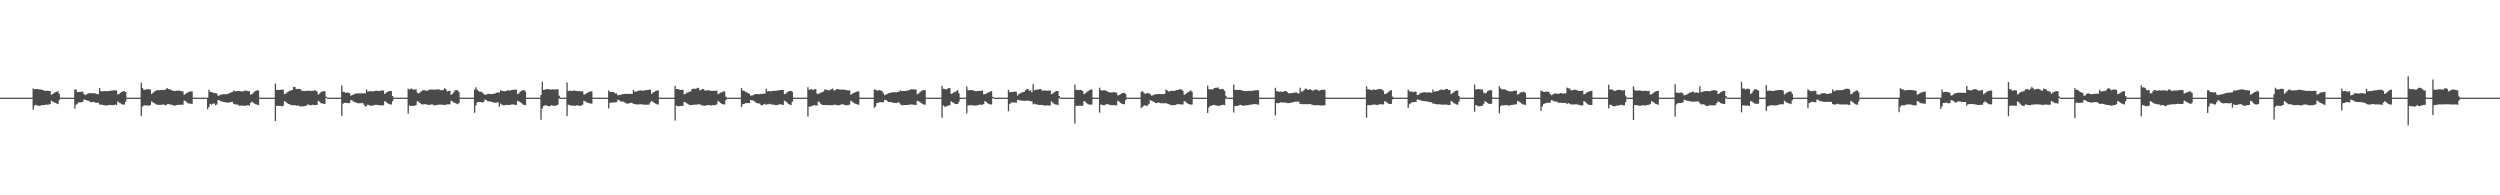 <?xml version="1.0" encoding="UTF-8"?>
<svg xmlns="http://www.w3.org/2000/svg" width="1920" height="150">
  <path d="M0 75.000h1v1.000H0zM1 75.000h1v1.000H1zM2 75.000h1v1.000H2zM3 75.000h1v1.000H3zM4 75.000h1v1.000H4zM5 75.000h1v1.000H5zM6 75.000h1v1.000H6zM7 75.000h1v1.000H7zM8 75.000h1v1.000H8zM9 75.000h1v1.000H9zM10 75.000h1v1.000H10zM11 75.000h1v1.000H11zM12 75.000h1v1.000H12zM13 75.000h1v1.000H13zM14 75.000h1v1.000H14zM15 75.000h1v1.000H15zM16 75.000h1v1.000H16zM17 75.000h1v1.000H17zM18 75.000h1v1.000H18zM19 75.000h1v1.000H19zM20 75.000h1v1.000H20zM21 75.000h1v1.000H21zM22 75.000h1v1.000H22zM23 75.000h1v1.000H23zM24 75.000h1v1.000H24zM25 67.912h1v16.290H25zM26 68.605h1v12.497H26zM27 68.314h1v12.177H27zM28 68.333h1v12.625H28zM29 68.541h1v12.735H29zM30 68.749h1v12.483H30zM31 68.736h1v12.197H31zM32 68.944h1v11.788H32zM33 69.379h1v11.337H33zM34 69.788h1v10.872H34zM35 69.672h1v10.561H35zM36 69.685h1v10.856H36zM37 69.823h1v10.520H37zM38 69.951h1v9.995H38zM39 72.734h1v4.585H39zM40 72.137h1v5.967H40zM41 71.450h1v7.166H41zM42 70.784h1v8.254H42zM43 70.557h1v8.949H43zM44 69.965h1v10.034H44zM45 71.928h1v5.088H45zM46 74.995h1v1.000H46zM47 75.000h1v1.000H47zM48 75.000h1v1.000H48zM49 75.000h1v1.000H49zM50 75.000h1v1.000H50zM51 75.000h1v1.000H51zM52 75.000h1v1.000H52zM53 75.000h1v1.000H53zM54 75.000h1v1.000H54zM55 75.000h1v1.000H55zM56 75.000h1v1.000H56zM57 68.763h1v14.674H57zM58 68.836h1v11.538H58zM59 70.830h1v8.737H59zM60 70.555h1v8.048H60zM61 70.665h1v7.965H61zM62 70.466h1v8.093H62zM63 70.345h1v7.965H63zM64 72.125h1v4.294H64zM65 73.059h1v3.589H65zM66 72.473h1v4.569H66zM67 71.864h1v5.512H67zM68 71.574h1v6.086H68zM69 71.521h1v6.999H69zM70 71.608h1v6.940H70zM71 71.645h1v6.551H71zM72 71.693h1v6.764H72zM73 71.784h1v7.185H73zM74 72.295h1v6.720H74zM75 72.418h1v6.402H75zM76 67.550h1v12.868H76zM77 70.090h1v10.128H77zM78 70.118h1v10.396H78zM79 69.994h1v10.691H79zM80 69.901h1v10.927H80zM81 70.015h1v11.021H81zM82 70.093h1v10.840H82zM83 69.903h1v10.762H83zM84 69.738h1v10.835H84zM85 69.642h1v11.041H85zM86 69.493h1v11.231H86zM87 69.367h1v11.309H87zM88 69.358h1v10.879H88zM89 69.431h1v11.252H89zM90 72.567h1v5.425H90zM91 72.109h1v6.617H91zM92 71.230h1v8.075H92zM93 70.610h1v9.442H93zM94 70.166h1v10.176H94zM95 70.031h1v10.316H95zM96 70.656h1v7.457H96zM97 74.989h1v1.000H97zM98 75.000h1v1.000H98zM99 75.000h1v1.000H99zM100 75.000h1v1.000H100zM101 75.000h1v1.000H101zM102 75.000h1v1.000H102zM103 75.000h1v1.000H103zM104 75.000h1v1.000H104zM105 75.000h1v1.000H105zM106 75.000h1v1.000H106zM107 75.000h1v1.000H107zM108 63.501h1v25.621H108zM109 67.630h1v14.246H109zM110 68.967h1v12.101H110zM111 68.967h1v11.856H111zM112 68.546h1v12.417H112zM113 68.530h1v12.637H113zM114 68.566h1v12.499H114zM115 68.820h1v11.884H115zM116 72.215h1v5.642H116zM117 71.317h1v7.331H117zM118 70.315h1v8.881H118zM119 69.818h1v9.931H119zM120 69.392h1v11.053H120zM121 69.152h1v11.337H121zM122 69.342h1v11.186H122zM123 69.106h1v11.389H123zM124 69.070h1v11.421H124zM125 69.196h1v10.996H125zM126 68.983h1v11.646H126zM127 68.578h1v12.392H127zM128 67.657h1v12.257H128zM129 68.459h1v11.492H129zM130 68.616h1v11.556H130zM131 69.015h1v11.442H131zM132 69.646h1v11.060H132zM133 69.777h1v11.341H133zM134 69.910h1v11.195H134zM135 69.610h1v11.156H135zM136 69.539h1v10.984H136zM137 69.585h1v10.968H137zM138 69.738h1v10.721H138zM139 70.090h1v10.419H139zM140 70.187h1v10.135H140zM141 72.787h1v4.477H141zM142 72.171h1v5.466H142zM143 71.391h1v7.203H143zM144 70.866h1v8.510H144zM145 70.303h1v9.279H145zM146 70.237h1v9.400H146zM147 70.079h1v9.854H147zM148 74.936h1v1.000H148zM149 75.000h1v1.000H149zM150 75.000h1v1.000H150zM151 75.000h1v1.000H151zM152 75.000h1v1.000H152zM153 75.000h1v1.000H153zM154 75.000h1v1.000H154zM155 75.000h1v1.000H155zM156 75.000h1v1.000H156zM157 75.000h1v1.000H157zM158 75.000h1v1.000H158zM159 75.000h1v8.954H159zM160 68.852h1v13.239H160zM161 70.619h1v9.128H161zM162 70.724h1v9.641H162zM163 71.100h1v8.629H163zM164 71.386h1v8.009H164zM165 71.601h1v9.297H165zM166 71.711h1v8.595H166zM167 73.515h1v3.371H167zM168 73.251h1v3.832H168zM169 72.732h1v4.923H169zM170 72.489h1v5.409H170zM171 72.377h1v5.983H171zM172 72.327h1v6.114H172zM173 72.343h1v6.278H173zM174 72.137h1v6.699H174zM175 71.869h1v6.885H175zM176 71.375h1v7.144H176zM177 70.953h1v7.459H177zM178 70.583h1v7.665H178zM179 69.466h1v10.259H179zM180 70.061h1v10.023H180zM181 70.045h1v10.295H181zM182 69.848h1v10.369H182zM183 69.823h1v11.355H183zM184 70.061h1v11.151H184zM185 70.143h1v10.877H185zM186 70.278h1v10.902H186zM187 69.628h1v11.630H187zM188 69.585h1v11.625H188zM189 69.681h1v11.254H189zM190 70.015h1v10.787H190zM191 70.004h1v11.090H191zM192 72.757h1v6.313H192zM193 72.249h1v5.782H193zM194 71.313h1v7.567H194zM195 70.333h1v9.249H195zM196 69.731h1v10.332H196zM197 69.399h1v11.003H197zM198 69.424h1v11.241H198zM199 74.895h1v1.000H199zM200 75.000h1v1.000H200zM201 75.000h1v1.000H201zM202 75.000h1v1.000H202zM203 75.000h1v1.000H203zM204 75.000h1v1.000H204zM205 75.000h1v1.000H205zM206 75.000h1v1.000H206zM207 75.000h1v1.000H207zM208 75.000h1v1.000H208zM209 75.000h1v1.000H209zM210 75.000h1v1.000H210zM211 64.220h1v28.709H211zM212 69.024h1v12.298H212zM213 69.079h1v12.152H213zM214 69.031h1v12.362H214zM215 68.916h1v12.392H215zM216 68.827h1v12.918H216zM217 68.806h1v12.410H217zM218 72.329h1v5.335H218zM219 71.873h1v6.402H219zM220 70.892h1v8.375H220zM221 70.292h1v9.593H221zM222 69.729h1v10.421H222zM223 69.310h1v11.344H223zM224 69.111h1v11.840H224zM225 66.788h1v14.054H225zM226 66.797h1v13.951H226zM227 68.452h1v12.694H227zM228 68.193h1v12.959H228zM229 68.319h1v12.728H229zM230 68.372h1v13.491H230zM231 69.431h1v12.277H231zM232 69.775h1v11.847H232zM233 69.930h1v11.719H233zM234 69.912h1v11.380H234zM235 69.704h1v11.334H235zM236 69.692h1v10.410H236zM237 69.715h1v10.957H237zM238 69.733h1v11.126H238zM239 69.839h1v10.970H239zM240 69.692h1v10.705H240zM241 69.468h1v11.291H241zM242 69.500h1v11.154H242zM243 70.276h1v10.304H243zM244 72.594h1v4.820H244zM245 71.819h1v6.249H245zM246 70.752h1v8.521H246zM247 70.255h1v9.121H247zM248 70.038h1v9.657H248zM249 70.020h1v9.902H249zM250 74.165h1v1.080H250zM251 75.000h1v1.000H251zM252 75.000h1v1.000H252zM253 75.000h1v1.000H253zM254 75.000h1v1.000H254zM255 75.000h1v1.000H255zM256 75.000h1v1.000H256zM257 75.000h1v1.000H257zM258 75.000h1v1.000H258zM259 75.000h1v1.000H259zM260 75.000h1v1.000H260zM261 75.000h1v1.000H261zM262 65.671h1v23.275H262zM263 70.461h1v9.153H263zM264 70.718h1v8.318H264zM265 71.324h1v7.617H265zM266 71.162h1v7.929H266zM267 71.107h1v8.137H267zM268 71.601h1v7.594H268zM269 73.512h1v3.278H269zM270 73.034h1v4.166H270zM271 72.592h1v5.319H271zM272 72.075h1v6.464H272zM273 71.807h1v6.867H273zM274 71.748h1v7.386H274zM275 71.752h1v7.691H275zM276 71.661h1v7.372H276zM277 71.656h1v7.720H277zM278 71.734h1v7.208H278zM279 71.727h1v8.622H279zM280 71.688h1v9.961H280zM281 68.653h1v12.973H281zM282 70.374h1v9.906H282zM283 70.161h1v10.613H283zM284 70.077h1v11.101H284zM285 70.054h1v11.160H285zM286 70.299h1v10.707H286zM287 69.933h1v10.783H287zM288 69.731h1v10.689H288zM289 69.683h1v10.858H289zM290 69.827h1v10.900H290zM291 69.949h1v10.900H291zM292 69.628h1v11.312H292zM293 69.443h1v11.501H293zM294 69.495h1v11.348H294zM295 72.123h1v5.548H295zM296 71.278h1v6.960H296zM297 70.498h1v8.620H297zM298 70.155h1v9.590H298zM299 69.960h1v10.195H299zM300 69.871h1v10.378H300zM301 73.700h1v4.134H301zM302 75.000h1v1.000H302zM303 75.000h1v1.000H303zM304 75.000h1v1.000H304zM305 75.000h1v1.000H305zM306 75.000h1v1.000H306zM307 75.000h1v1.000H307zM308 75.000h1v1.000H308zM309 75.000h1v1.000H309zM310 75.000h1v1.000H310zM311 75.000h1v1.000H311zM312 75.000h1v1.000H312zM313 68.095h1v19.185H313zM314 68.788h1v12.257H314zM315 68.085h1v13.280H315zM316 68.209h1v12.941H316zM317 68.955h1v12.525H317zM318 68.779h1v12.351H318zM319 68.507h1v12.296H319zM320 71.116h1v6.603H320zM321 71.784h1v6.244H321zM322 71.031h1v8.070H322zM323 70.212h1v9.812H323zM324 69.489h1v10.677H324zM325 69.191h1v10.980H325zM326 69.351h1v10.639H326zM327 69.809h1v10.355H327zM328 69.594h1v10.936H328zM329 68.941h1v11.614H329zM330 68.793h1v11.689H330zM331 68.713h1v11.490H331zM332 68.784h1v11.527H332zM333 68.898h1v12.094H333zM334 68.768h1v12.049H334zM335 68.692h1v11.952H335zM336 68.683h1v11.778H336zM337 68.733h1v11.604H337zM338 69.225h1v11.144H338zM339 69.363h1v11.005H339zM340 68.925h1v11.607H340zM341 67.715h1v12.941H341zM342 68.566h1v11.845H342zM343 70.175h1v9.913H343zM344 69.864h1v10.336H344zM345 69.683h1v10.380H345zM346 72.819h1v4.520H346zM347 72.070h1v5.825H347zM348 70.871h1v7.853H348zM349 69.406h1v9.705H349zM350 69.333h1v10.259H350zM351 69.337h1v10.785H351zM352 70.777h1v8.444H352zM353 74.993h1v1.000H353zM354 75.000h1v1.000H354zM355 75.000h1v1.000H355zM356 75.000h1v1.000H356zM357 75.000h1v1.000H357zM358 75.000h1v1.000H358zM359 75.000h1v1.000H359zM360 75.000h1v1.000H360zM361 75.000h1v1.000H361zM362 75.000h1v1.000H362zM363 75.000h1v1.000H363zM364 68.944h1v17.697H364zM365 67.037h1v13.939H365zM366 68.811h1v9.723H366zM367 69.862h1v8.496H367zM368 70.557h1v7.693H368zM369 70.354h1v8.130H369zM370 71.086h1v7.549H370zM371 72.054h1v6.228H371zM372 72.766h1v3.667H372zM373 72.594h1v4.278H373zM374 72.297h1v5.354H374zM375 71.951h1v5.903H375zM376 72.228h1v5.702H376zM377 72.315h1v5.853H377zM378 72.027h1v6.493H378zM379 71.981h1v6.883H379zM380 71.677h1v7.150H380zM381 71.095h1v7.645H381zM382 71.004h1v7.434H382zM383 71.020h1v10.927H383zM384 69.230h1v10.334H384zM385 69.891h1v10.469H385zM386 69.907h1v10.925H386zM387 70.068h1v10.826H387zM388 69.958h1v10.600H388zM389 69.491h1v11.108H389zM390 69.315h1v11.357H390zM391 69.578h1v11.019H391zM392 69.342h1v10.966H392zM393 69.022h1v11.158H393zM394 69.017h1v11.195H394zM395 68.875h1v11.609H395zM396 68.756h1v11.902H396zM397 72.224h1v5.237H397zM398 71.706h1v6.093H398zM399 70.415h1v8.036H399zM400 69.836h1v9.387H400zM401 69.221h1v10.785H401zM402 69.182h1v11.479H402zM403 70.253h1v10.570H403zM404 74.989h1v1.000H404zM405 75.000h1v1.000H405zM406 75.000h1v1.000H406zM407 75.000h1v1.000H407zM408 75.000h1v1.000H408zM409 75.000h1v1.000H409zM410 75.000h1v1.000H410zM411 75.000h1v1.000H411zM412 75.000h1v1.000H412zM413 75.000h1v1.000H413zM414 75.000h1v1.000H414zM415 72.867h1v19.135H415zM416 62.764h1v20.538H416zM417 69.063h1v12.378H417zM418 68.919h1v12.032H418zM419 68.477h1v12.355H419zM420 68.417h1v13.019H420zM421 68.493h1v13.127H421zM422 68.765h1v12.646H422zM423 68.692h1v12.113H423zM424 68.660h1v12.550H424zM425 68.710h1v12.502H425zM426 68.740h1v12.506H426zM427 68.621h1v12.305H427zM428 68.571h1v11.808H428zM429 73.464h1v2.250H429zM430 74.998h1v1.000H430zM431 75.000h1v1.000H431zM432 75.000h1v1.000H432zM433 75.000h1v1.000H433zM434 75.000h1v1.000H434zM435 63.345h1v25.718H435zM436 69.878h1v10.577H436zM437 69.704h1v11.083H437zM438 69.706h1v11.307H438zM439 69.814h1v11.410H439zM440 69.541h1v11.611H440zM441 69.569h1v11.735H441zM442 69.857h1v11.172H442zM443 70.006h1v10.762H443zM444 69.926h1v11.270H444zM445 69.962h1v11.357H445zM446 70.171h1v10.865H446zM447 70.134h1v10.190H447zM448 72.649h1v4.770H448zM449 72.409h1v5.418H449zM450 71.571h1v6.967H450zM451 71.072h1v7.951H451zM452 70.507h1v8.780H452zM453 70.175h1v9.236H453zM454 70.123h1v9.615H454zM455 74.934h1v1.000H455zM456 75.000h1v1.000H456zM457 75.000h1v1.000H457zM458 75.000h1v1.000H458zM459 75.000h1v1.000H459zM460 75.000h1v1.000H460zM461 75.000h1v1.000H461zM462 75.000h1v1.000H462zM463 75.000h1v1.000H463zM464 75.000h1v1.000H464zM465 75.000h1v1.000H465zM466 75.000h1v1.000H466zM467 69.404h1v13.852H467zM468 70.679h1v8.283H468zM469 70.731h1v8.036H469zM470 70.708h1v8.061H470zM471 70.926h1v7.745H471zM472 71.736h1v6.832H472zM473 71.754h1v6.626H473zM474 73.228h1v3.369H474zM475 73.036h1v3.845H475zM476 72.835h1v4.987H476zM477 72.487h1v5.555H477zM478 72.276h1v5.656H478zM479 72.139h1v6.464H479zM480 71.972h1v7.025H480zM481 72.137h1v7.517H481zM482 72.139h1v7.446H482zM483 72.086h1v7.118H483zM484 72.082h1v6.894H484zM485 72.093h1v7.116H485zM486 68.992h1v10.744H486zM487 70.459h1v9.453H487zM488 70.319h1v9.860H488zM489 70.031h1v10.220H489zM490 69.658h1v10.510H490zM491 69.408h1v10.703H491zM492 69.427h1v10.577H492zM493 69.640h1v10.588H493zM494 69.589h1v10.776H494zM495 69.349h1v11.076H495zM496 69.104h1v11.314H496zM497 69.161h1v11.220H497zM498 68.891h1v11.453H498zM499 68.795h1v9.762H499zM500 72.118h1v5.397H500zM501 71.004h1v7.235H501zM502 70.672h1v8.386H502zM503 69.889h1v9.705H503zM504 69.562h1v10.549H504zM505 69.386h1v10.879H505zM506 74.892h1v1.000H506zM507 75.000h1v1.000H507zM508 75.000h1v1.000H508zM509 75.000h1v1.000H509zM510 75.000h1v1.000H510zM511 75.000h1v1.000H511zM512 75.000h1v1.000H512zM513 75.000h1v1.000H513zM514 75.000h1v1.000H514zM515 75.000h1v1.000H515zM516 75.000h1v1.000H516zM517 75.000h1v1.000H517zM518 65.858h1v26.755H518zM519 68.424h1v12.628H519zM520 68.427h1v13.296H520zM521 68.660h1v12.847H521zM522 69.058h1v12.348H522zM523 68.948h1v12.353H523zM524 68.900h1v12.467H524zM525 72.437h1v5.823H525zM526 72.002h1v6.663H526zM527 71.207h1v8.201H527zM528 70.848h1v9.096H528zM529 70.560h1v9.977H529zM530 70.113h1v10.586H530zM531 68.314h1v12.316H531zM532 68.152h1v12.300H532zM533 68.111h1v12.319H533zM534 68.399h1v11.941H534zM535 67.445h1v12.888H535zM536 67.433h1v12.630H536zM537 69.422h1v10.593H537zM538 68.907h1v11.957H538zM539 68.321h1v12.593H539zM540 68.552h1v12.584H540zM541 69.630h1v11.513H541zM542 69.440h1v11.524H542zM543 69.321h1v11.405H543zM544 69.337h1v11.355H544zM545 69.642h1v11.323H545zM546 69.827h1v11.124H546zM547 69.697h1v11.053H547zM548 69.752h1v11.057H548zM549 69.733h1v11.069H549zM550 69.626h1v10.508H550zM551 72.345h1v5.088H551zM552 71.748h1v6.608H552zM553 71.143h1v8.027H553zM554 70.802h1v9.192H554zM555 70.251h1v9.881H555zM556 70.219h1v9.986H556zM557 74.183h1v2.792H557zM558 75.000h1v1.000H558zM559 75.000h1v1.000H559zM560 75.000h1v1.000H560zM561 75.000h1v1.000H561zM562 75.000h1v1.000H562zM563 75.000h1v1.000H563zM564 75.000h1v1.000H564zM565 75.000h1v1.000H565zM566 75.000h1v1.000H566zM567 75.000h1v1.000H567zM568 75.000h1v1.000H568zM569 67.657h1v14.484H569zM570 69.603h1v10.410H570zM571 69.690h1v10.240H571zM572 70.537h1v8.668H572zM573 70.860h1v8.352H573zM574 71.551h1v7.558H574zM575 71.924h1v7.331H575zM576 73.347h1v3.438H576zM577 73.412h1v3.630H577zM578 73.043h1v4.179H578zM579 72.423h1v5.525H579zM580 72.194h1v6.562H580zM581 72.201h1v7.061H581zM582 72.363h1v7.144H582zM583 72.269h1v7.244H583zM584 72.084h1v8.693H584zM585 72.059h1v8.808H585zM586 71.864h1v8.304H586zM587 71.883h1v7.887H587zM588 68.074h1v12.518H588zM589 70.203h1v9.897H589zM590 69.935h1v10.126H590zM591 69.969h1v9.751H591zM592 70.127h1v10.128H592zM593 69.786h1v10.485H593zM594 69.743h1v10.698H594zM595 69.795h1v10.941H595zM596 69.685h1v10.987H596zM597 69.429h1v11.140H597zM598 69.289h1v10.780H598zM599 69.157h1v10.964H599zM600 69.056h1v11.277H600zM601 69.051h1v11.586H601zM602 72.324h1v5.022H602zM603 71.812h1v6.077H603zM604 70.889h1v7.931H604zM605 70.221h1v9.577H605zM606 69.836h1v10.483H606zM607 69.811h1v10.865H607zM608 70.466h1v7.670H608zM609 74.991h1v1.000H609zM610 75.000h1v1.000H610zM611 75.000h1v1.000H611zM612 75.000h1v1.000H612zM613 75.000h1v1.000H613zM614 75.000h1v1.000H614zM615 75.000h1v1.000H615zM616 75.000h1v1.000H616zM617 75.000h1v1.000H617zM618 75.000h1v1.000H618zM619 75.000h1v1.000H619zM620 66.911h1v22.575H620zM621 69.088h1v12.836H621zM622 68.603h1v13.285H622zM623 68.571h1v12.763H623zM624 69.198h1v11.744H624zM625 68.543h1v12.172H625zM626 68.436h1v12.625H626zM627 71.819h1v9.247H627zM628 72.212h1v5.740H628zM629 71.558h1v7.057H629zM630 71.132h1v8.759H630zM631 70.800h1v9.741H631zM632 70.269h1v10.417H632zM633 68.731h1v11.893H633zM634 68.871h1v11.847H634zM635 69.150h1v11.501H635zM636 69.470h1v11.337H636zM637 69.010h1v11.849H637zM638 68.475h1v12.264H638zM639 67.996h1v12.911H639zM640 69.619h1v10.767H640zM641 69.193h1v11.344H641zM642 68.456h1v12.186H642zM643 68.378h1v12.589H643zM644 68.683h1v12.211H644zM645 68.809h1v11.687H645zM646 68.772h1v11.257H646zM647 68.777h1v11.291H647zM648 68.939h1v11.680H648zM649 69.054h1v11.794H649zM650 69.253h1v11.602H650zM651 69.482h1v11.225H651zM652 69.397h1v10.920H652zM653 72.702h1v4.651H653zM654 72.086h1v5.995H654zM655 71.420h1v7.537H655zM656 70.944h1v8.540H656zM657 70.603h1v9.293H657zM658 70.214h1v10.025H658zM659 70.212h1v10.263H659zM660 74.977h1v1.000H660zM661 75.000h1v1.000H661zM662 75.000h1v1.000H662zM663 75.000h1v1.000H663zM664 75.000h1v1.000H664zM665 75.000h1v1.000H665zM666 75.000h1v1.000H666zM667 75.000h1v1.000H667zM668 75.000h1v1.000H668zM669 75.000h1v1.000H669zM670 75.000h1v1.000H670zM671 68.816h1v13.939H671zM672 68.710h1v13.056H672zM673 69.695h1v9.322H673zM674 69.392h1v9.636H674zM675 69.241h1v9.215H675zM676 69.486h1v9.020H676zM677 70.024h1v8.551H677zM678 71.626h1v6.867H678zM679 73.178h1v3.490H679zM680 72.485h1v4.333H680zM681 72.121h1v5.539H681zM682 71.615h1v6.800H682zM683 71.301h1v7.086H683zM684 70.995h1v7.345H684zM685 70.919h1v7.967H685zM686 70.807h1v8.180H686zM687 70.844h1v8.228H687zM688 70.919h1v8.265H688zM689 70.557h1v8.132H689zM690 70.326h1v8.251H690zM691 69.296h1v10.845H691zM692 69.994h1v10.783H692zM693 69.880h1v10.927H693zM694 69.859h1v10.815H694zM695 69.955h1v10.771H695zM696 69.582h1v11.048H696zM697 69.491h1v11.067H697zM698 69.216h1v11.119H698zM699 68.562h1v11.648H699zM700 68.447h1v11.826H700zM701 68.687h1v11.701H701zM702 68.662h1v11.893H702zM703 68.742h1v11.918H703zM704 72.368h1v5.088H704zM705 71.871h1v5.896H705zM706 70.779h1v7.505H706zM707 69.997h1v9.236H707zM708 69.255h1v10.439H708zM709 69.207h1v11.103H709zM710 69.342h1v11.099H710zM711 74.890h1v1.000H711zM712 75.000h1v1.000H712zM713 75.000h1v1.000H713zM714 75.000h1v1.000H714zM715 75.000h1v1.000H715zM716 75.000h1v1.000H716zM717 75.000h1v1.000H717zM718 75.000h1v1.000H718zM719 75.000h1v1.000H719zM720 75.000h1v1.000H720zM721 75.000h1v1.000H721zM722 75.000h1v1.000H722zM723 65.909h1v24.532H723zM724 68.170h1v12.861H724zM725 68.225h1v13.685H725zM726 68.790h1v13.021H726zM727 68.204h1v13.195H727zM728 67.696h1v13.216H728zM729 67.662h1v13.278H729zM730 72.139h1v5.747H730zM731 71.720h1v6.773H731zM732 70.999h1v8.041H732zM733 70.621h1v9.206H733zM734 70.058h1v9.906H734zM735 69.147h1v10.748H735zM736 71.610h1v6.633H736zM737 75.000h1v1.000H737zM738 75.000h1v1.000H738zM739 75.000h1v1.000H739zM740 75.000h1v1.000H740zM741 75.000h1v1.000H741zM742 66.438h1v20.634H742zM743 69.326h1v11.648H743zM744 69.257h1v11.641H744zM745 69.198h1v11.485H745zM746 69.180h1v11.669H746zM747 69.411h1v11.534H747zM748 69.875h1v11.154H748zM749 70.093h1v10.964H749zM750 69.951h1v10.975H750zM751 69.882h1v10.703H751zM752 69.777h1v10.558H752zM753 69.720h1v10.726H753zM754 69.516h1v10.925H754zM755 72.416h1v7.482H755zM756 72.318h1v5.237H756zM757 71.830h1v6.503H757zM758 71.230h1v7.908H758zM759 70.921h1v8.954H759zM760 70.322h1v9.842H760zM761 69.949h1v10.343H761zM762 74.359h1v1.000H762zM763 75.000h1v1.000H763zM764 75.000h1v1.000H764zM765 75.000h1v1.000H765zM766 75.000h1v1.000H766zM767 75.000h1v1.000H767zM768 75.000h1v1.000H768zM769 75.000h1v1.000H769zM770 75.000h1v1.000H770zM771 75.000h1v1.000H771zM772 75.000h1v1.000H772zM773 75.000h1v1.000H773zM774 69.056h1v16.365H774zM775 70.807h1v9.103H775zM776 70.686h1v8.203H776zM777 70.672h1v7.954H777zM778 70.518h1v8.144H778zM779 70.308h1v8.515H779zM780 70.429h1v8.503H780zM781 73.402h1v3.287H781zM782 72.203h1v4.676H782zM783 71.667h1v5.399H783zM784 71.102h1v6.150H784zM785 70.811h1v6.542H785zM786 70.654h1v6.786H786zM787 69.260h1v8.215H787zM788 68.616h1v8.702H788zM789 68.305h1v8.888H789zM790 69.681h1v7.821H790zM791 69.317h1v8.437H791zM792 70.871h1v6.965H792zM793 64.673h1v15.468H793zM794 69.386h1v10.229H794zM795 68.866h1v11.234H795zM796 68.827h1v11.508H796zM797 68.843h1v11.579H797zM798 68.358h1v12.303H798zM799 68.461h1v12.108H799zM800 69.667h1v10.950H800zM801 69.486h1v11.435H801zM802 69.475h1v11.641H802zM803 69.708h1v11.334H803zM804 69.658h1v11.259H804zM805 69.505h1v11.550H805zM806 69.447h1v11.680H806zM807 72.318h1v5.564H807zM808 71.922h1v6.851H808zM809 70.921h1v8.753H809zM810 70.345h1v9.886H810zM811 69.944h1v10.362H811zM812 69.873h1v10.808H812zM813 73.734h1v1.728H813zM814 75.000h1v1.000H814zM815 75.000h1v1.000H815zM816 75.000h1v1.000H816zM817 75.000h1v1.000H817zM818 75.000h1v1.000H818zM819 75.000h1v1.000H819zM820 75.000h1v1.000H820zM821 75.000h1v1.000H821zM822 75.000h1v1.000H822zM823 75.000h1v1.000H823zM824 75.000h1v1.000H824zM825 65.028h1v29.915H825zM826 68.960h1v12.298H826zM827 68.996h1v12.298H827zM828 69.264h1v11.939H828zM829 68.969h1v12.181H829zM830 69.200h1v12.067H830zM831 69.914h1v11.344H831zM832 72.404h1v5.312H832zM833 71.642h1v6.342H833zM834 70.960h1v8.208H834zM835 70.049h1v9.927H835zM836 69.351h1v10.982H836zM837 68.859h1v11.520H837zM838 68.687h1v11.634H838zM839 74.959h1v1.000H839zM840 75.000h1v1.000H840zM841 75.000h1v1.000H841zM842 75.000h1v1.000H842zM843 75.000h1v1.000H843zM844 67.289h1v19.258H844zM845 69.294h1v11.021H845zM846 69.630h1v10.872H846zM847 69.228h1v11.604H847zM848 69.283h1v11.492H848zM849 69.720h1v10.334H849zM850 70.294h1v9.620H850zM851 70.708h1v9.501H851zM852 71.054h1v9.581H852zM853 71.006h1v9.746H853zM854 70.919h1v9.842H854zM855 70.761h1v9.957H855zM856 71.017h1v9.854H856zM857 71.189h1v9.732H857zM858 73.329h1v4.044H858zM859 72.926h1v5.143H859zM860 72.352h1v6.578H860zM861 71.688h1v7.908H861zM862 71.349h1v8.560H862zM863 71.331h1v8.801H863zM864 72.164h1v4.820H864zM865 74.995h1v1.000H865zM866 75.000h1v1.000H866zM867 75.000h1v1.000H867zM868 75.000h1v1.000H868zM869 75.000h1v1.000H869zM870 75.000h1v1.000H870zM871 75.000h1v1.000H871zM872 75.000h1v1.000H872zM873 75.000h1v1.000H873zM874 75.000h1v1.000H874zM875 75.000h1v1.000H875zM876 70.498h1v12.570H876zM877 70.031h1v11.943H877zM878 71.239h1v9.947H878zM879 72.180h1v8.553H879zM880 71.576h1v9.927H880zM881 71.514h1v9.396H881zM882 71.608h1v8.036H882zM883 72.391h1v4.543H883zM884 73.469h1v3.973H884zM885 73.103h1v4.729H885zM886 72.631h1v5.773H886zM887 72.402h1v6.732H887zM888 72.297h1v6.915H888zM889 72.210h1v6.374H889zM890 72.237h1v6.773H890zM891 72.313h1v6.990H891zM892 72.359h1v6.965H892zM893 72.247h1v7.086H893zM894 72.123h1v7.210H894zM895 68.644h1v10.558H895zM896 69.511h1v10.156H896zM897 70.292h1v9.648H897zM898 70.095h1v10.332H898zM899 69.765h1v10.920H899zM900 69.649h1v11.147H900zM901 69.880h1v10.918H901zM902 69.637h1v11.023H902zM903 69.191h1v11.080H903zM904 69.102h1v10.817H904zM905 68.717h1v11.293H905zM906 68.486h1v11.632H906zM907 68.742h1v11.522H907zM908 69.665h1v10.597H908zM909 72.791h1v4.756H909zM910 72.253h1v5.761H910zM911 71.532h1v7.519H911zM912 70.635h1v9.149H912zM913 70.180h1v9.957H913zM914 69.397h1v10.918H914zM915 70.386h1v9.918H915zM916 74.989h1v1.000H916zM917 75.000h1v1.000H917zM918 75.000h1v1.000H918zM919 75.000h1v1.000H919zM920 75.000h1v1.000H920zM921 75.000h1v1.000H921zM922 75.000h1v1.000H922zM923 75.000h1v1.000H923zM924 75.000h1v1.000H924zM925 75.000h1v1.000H925zM926 75.000h1v1.000H926zM927 65.753h1v20.966H927zM928 68.532h1v14.092H928zM929 68.573h1v12.756H929zM930 68.575h1v12.664H930zM931 68.715h1v11.978H931zM932 67.616h1v12.932H932zM933 67.406h1v13.445H933zM934 67.383h1v13.715H934zM935 67.140h1v14.182H935zM936 68.365h1v12.941H936zM937 68.614h1v12.266H937zM938 68.200h1v12.438H938zM939 68.562h1v11.916H939zM940 69.669h1v11.119H940zM941 73.567h1v2.108H941zM942 74.998h1v1.000H942zM943 75.000h1v1.000H943zM944 75.000h1v1.000H944zM945 75.000h1v1.000H945zM946 75.000h1v1.000H946zM947 64.993h1v21.426H947zM948 69.008h1v12.323H948zM949 68.967h1v12.401H949zM950 69.065h1v12.314H950zM951 69.010h1v11.879H951zM952 69.019h1v11.499H952zM953 69.241h1v11.421H953zM954 69.798h1v11.449H954zM955 69.848h1v11.309H955zM956 69.969h1v10.867H956zM957 69.983h1v10.943H957zM958 69.786h1v11.016H958zM959 69.763h1v10.712H959zM960 69.717h1v10.730H960zM961 69.809h1v10.476H961zM962 69.564h1v10.433H962zM963 69.443h1v10.474H963zM964 69.299h1v10.758H964zM965 69.292h1v10.833H965zM966 69.353h1v11.158H966zM967 74.934h1v1.000H967zM968 75.000h1v1.000H968zM969 75.000h1v1.000H969zM970 75.000h1v1.000H970zM971 75.000h1v1.000H971zM972 75.000h1v1.000H972zM973 75.000h1v1.000H973zM974 75.000h1v1.000H974zM975 75.000h1v1.000H975zM976 75.000h1v1.000H976zM977 75.000h1v1.000H977zM978 75.000h1v1.000H978zM979 67.433h1v21.241H979zM980 70.054h1v9.121H980zM981 70.139h1v9.110H981zM982 70.514h1v8.471H982zM983 70.393h1v8.260H983zM984 70.381h1v8.302H984zM985 70.535h1v8.201H985zM986 69.912h1v8.897H986zM987 69.946h1v8.915H987zM988 70.532h1v8.602H988zM989 71.516h1v7.665H989zM990 71.841h1v7.249H990zM991 71.402h1v7.432H991zM992 71.484h1v7.160H992zM993 71.324h1v7.098H993zM994 71.006h1v7.079H994zM995 70.956h1v7.178H995zM996 71.489h1v6.521H996zM997 71.928h1v6.203H997zM998 67.314h1v12.602H998zM999 70.210h1v9.629H999zM1000 70.244h1v9.767H1000zM1001 69.216h1v10.847H1001zM1002 68.024h1v11.920H1002zM1003 68.246h1v11.833H1003zM1004 69.074h1v10.991H1004zM1005 68.694h1v11.147H1005zM1006 68.644h1v11.398H1006zM1007 69.223h1v11.089H1007zM1008 69.729h1v10.943H1008zM1009 68.987h1v11.909H1009zM1010 68.706h1v12.156H1010zM1011 68.925h1v11.833H1011zM1012 69.486h1v11.373H1012zM1013 69.756h1v11.151H1013zM1014 69.136h1v11.865H1014zM1015 68.896h1v12.106H1015zM1016 68.937h1v11.920H1016zM1017 69.042h1v11.833H1017zM1018 74.886h1v1.000H1018zM1019 75.000h1v1.000H1019zM1020 75.000h1v1.000H1020zM1021 75.000h1v1.000H1021zM1022 75.000h1v1.000H1022zM1023 75.000h1v1.000H1023zM1024 75.000h1v1.000H1024zM1025 75.000h1v1.000H1025zM1026 75.000h1v1.000H1026zM1027 75.000h1v1.000H1027zM1028 75.000h1v1.000H1028zM1029 75.000h1v1.000H1029zM1030 75.000h1v1.000H1030zM1031 75.000h1v1.000H1031zM1032 75.000h1v1.000H1032zM1033 75.000h1v1.000H1033zM1034 75.000h1v1.000H1034zM1035 75.000h1v1.000H1035zM1036 75.000h1v1.000H1036zM1037 75.000h1v1.000H1037zM1038 75.000h1v1.000H1038zM1039 75.000h1v1.000H1039zM1040 75.000h1v1.000H1040zM1041 75.000h1v1.000H1041zM1042 75.000h1v1.000H1042zM1043 75.000h1v1.000H1043zM1044 75.000h1v1.000H1044zM1045 75.000h1v1.000H1045zM1046 75.000h1v1.000H1046zM1047 75.000h1v1.000H1047zM1048 75.000h1v1.000H1048zM1049 66.319h1v24.067H1049zM1050 68.610h1v12.149H1050zM1051 68.539h1v12.316H1051zM1052 68.958h1v11.845H1052zM1053 69.241h1v11.357H1053zM1054 68.825h1v11.536H1054zM1055 68.779h1v11.515H1055zM1056 69.129h1v11.289H1056zM1057 68.873h1v11.705H1057zM1058 68.443h1v12.083H1058zM1059 68.324h1v11.751H1059zM1060 68.406h1v11.653H1060zM1061 68.859h1v11.339H1061zM1062 69.667h1v10.542H1062zM1063 72.212h1v5.379H1063zM1064 72.009h1v6.217H1064zM1065 71.253h1v7.773H1065zM1066 70.383h1v9.345H1066zM1067 69.674h1v10.151H1067zM1068 69.237h1v10.620H1068zM1069 74.190h1v2.181H1069zM1070 75.000h1v1.000H1070zM1071 75.000h1v1.000H1071zM1072 75.000h1v1.000H1072zM1073 75.000h1v1.000H1073zM1074 75.000h1v1.000H1074zM1075 75.000h1v1.000H1075zM1076 75.000h1v1.000H1076zM1077 75.000h1v1.000H1077zM1078 75.000h1v1.000H1078zM1079 75.000h1v1.000H1079zM1080 75.000h1v1.000H1080zM1081 68.871h1v14.051H1081zM1082 70.136h1v9.943H1082zM1083 70.475h1v8.851H1083zM1084 70.306h1v8.206H1084zM1085 70.798h1v7.681H1085zM1086 70.299h1v8.034H1086zM1087 70.381h1v7.851H1087zM1088 72.938h1v3.442H1088zM1089 72.732h1v3.845H1089zM1090 71.695h1v5.161H1090zM1091 71.308h1v5.962H1091zM1092 71.084h1v6.368H1092zM1093 70.903h1v6.780H1093zM1094 70.736h1v7.045H1094zM1095 71.109h1v6.736H1095zM1096 70.896h1v7.127H1096zM1097 70.889h1v7.359H1097zM1098 70.960h1v7.597H1098zM1099 71.329h1v7.313H1099zM1100 68.742h1v10.881H1100zM1101 70.438h1v9.107H1101zM1102 70.200h1v9.737H1102zM1103 69.994h1v10.121H1103zM1104 69.882h1v10.252H1104zM1105 69.214h1v10.877H1105zM1106 68.834h1v11.460H1106zM1107 68.939h1v11.451H1107zM1108 68.951h1v11.456H1108zM1109 68.974h1v11.373H1109zM1110 68.282h1v12.046H1110zM1111 68.351h1v12.103H1111zM1112 69.191h1v11.497H1112zM1113 69.040h1v11.607H1113zM1114 72.359h1v5.125H1114zM1115 71.537h1v6.537H1115zM1116 70.848h1v8.409H1116zM1117 69.951h1v9.682H1117zM1118 69.514h1v10.636H1118zM1119 69.527h1v10.975H1119zM1120 73.743h1v4.392H1120zM1121 75.000h1v1.000H1121zM1122 75.000h1v1.000H1122zM1123 75.000h1v1.000H1123zM1124 75.000h1v1.000H1124zM1125 75.000h1v1.000H1125zM1126 75.000h1v1.000H1126zM1127 75.000h1v1.000H1127zM1128 75.000h1v1.000H1128zM1129 75.000h1v1.000H1129zM1130 75.000h1v1.000H1130zM1131 75.000h1v1.000H1131zM1132 64.998h1v20.790H1132zM1133 68.825h1v11.808H1133zM1134 68.449h1v12.703H1134zM1135 68.319h1v13.275H1135zM1136 68.607h1v13.008H1136zM1137 68.747h1v12.717H1137zM1138 68.630h1v12.504H1138zM1139 71.043h1v8.702H1139zM1140 71.855h1v5.793H1140zM1141 71.175h1v7.111H1141zM1142 70.042h1v9.048H1142zM1143 69.440h1v10.334H1143zM1144 69.200h1v10.597H1144zM1145 69.248h1v10.364H1145zM1146 74.824h1v1.000H1146zM1147 75.000h1v1.000H1147zM1148 75.000h1v1.000H1148zM1149 75.000h1v1.000H1149zM1150 75.000h1v1.000H1150zM1151 66.170h1v20.765H1151zM1152 67.841h1v13.783H1152zM1153 68.644h1v12.186H1153zM1154 68.584h1v12.358H1154zM1155 68.555h1v12.360H1155zM1156 69.019h1v11.637H1156zM1157 69.566h1v11.234H1157zM1158 69.949h1v11.209H1158zM1159 70.187h1v10.824H1159zM1160 70.139h1v10.501H1160zM1161 70.125h1v10.417H1161zM1162 69.772h1v10.618H1162zM1163 69.511h1v10.696H1163zM1164 69.511h1v10.611H1164zM1165 72.645h1v4.884H1165zM1166 72.137h1v5.811H1166zM1167 71.061h1v7.507H1167zM1168 70.876h1v8.656H1168zM1169 70.775h1v9.332H1169zM1170 70.509h1v9.746H1170zM1171 71.290h1v9.423H1171zM1172 74.995h1v1.000H1172zM1173 75.000h1v1.000H1173zM1174 75.000h1v1.000H1174zM1175 75.000h1v1.000H1175zM1176 75.000h1v1.000H1176zM1177 75.000h1v1.000H1177zM1178 75.000h1v1.000H1178zM1179 75.000h1v1.000H1179zM1180 75.000h1v1.000H1180zM1181 75.000h1v1.000H1181zM1182 75.000h1v1.000H1182zM1183 69.553h1v15.624H1183zM1184 70.070h1v11.630H1184zM1185 70.649h1v9.192H1185zM1186 70.589h1v8.949H1186zM1187 70.274h1v8.780H1187zM1188 70.361h1v8.526H1188zM1189 70.514h1v8.439H1189zM1190 72.160h1v6.766H1190zM1191 73.119h1v3.726H1191zM1192 72.599h1v4.596H1192zM1193 71.970h1v5.841H1193zM1194 71.663h1v6.317H1194zM1195 71.988h1v5.999H1195zM1196 71.901h1v6.841H1196zM1197 71.988h1v6.889H1197zM1198 71.496h1v7.340H1198zM1199 71.404h1v7.588H1199zM1200 72.171h1v6.917H1200zM1201 71.658h1v7.395H1201zM1202 71.752h1v7.171H1202zM1203 67.216h1v12.740H1203zM1204 67.822h1v11.394H1204zM1205 67.946h1v11.710H1205zM1206 69.370h1v10.888H1206zM1207 69.262h1v10.973H1207zM1208 69.127h1v11.101H1208zM1209 68.809h1v11.394H1209zM1210 68.953h1v11.163H1210zM1211 69.486h1v10.732H1211zM1212 69.784h1v10.753H1212zM1213 69.949h1v10.893H1213zM1214 69.811h1v11.147H1214zM1215 69.587h1v11.380H1215zM1216 72.519h1v5.029H1216zM1217 72.036h1v6.239H1217zM1218 71.136h1v8.171H1218zM1219 70.727h1v9.407H1219zM1220 70.345h1v10.211H1220zM1221 69.894h1v10.895H1221zM1222 69.743h1v10.840H1222zM1223 74.943h1v1.000H1223zM1224 75.000h1v1.000H1224zM1225 75.000h1v1.000H1225zM1226 75.000h1v1.000H1226zM1227 75.000h1v1.000H1227zM1228 75.000h1v1.000H1228zM1229 75.000h1v1.000H1229zM1230 75.000h1v1.000H1230zM1231 75.000h1v1.000H1231zM1232 75.000h1v1.000H1232zM1233 75.000h1v1.000H1233zM1234 75.000h1v1.000H1234zM1235 64.982h1v18.226H1235zM1236 68.765h1v11.746H1236zM1237 68.674h1v11.822H1237zM1238 68.857h1v12.575H1238zM1239 69.717h1v11.916H1239zM1240 69.720h1v11.829H1240zM1241 69.395h1v11.778H1241zM1242 69.040h1v12.005H1242zM1243 68.987h1v11.962H1243zM1244 69.102h1v11.465H1244zM1245 69.351h1v11.149H1245zM1246 69.635h1v11.309H1246zM1247 69.143h1v11.737H1247zM1248 73.496h1v5.042H1248zM1249 74.998h1v1.000H1249zM1250 75.000h1v1.000H1250zM1251 75.000h1v1.000H1251zM1252 75.000h1v1.000H1252zM1253 75.000h1v1.000H1253zM1254 66.355h1v25.800H1254zM1255 69.017h1v11.698H1255zM1256 69.772h1v10.991H1256zM1257 69.484h1v11.369H1257zM1258 69.406h1v11.822H1258zM1259 69.440h1v11.742H1259zM1260 69.770h1v11.412H1260zM1261 69.933h1v10.831H1261zM1262 69.733h1v11.252H1262zM1263 69.733h1v11.302H1263zM1264 69.907h1v10.863H1264zM1265 69.978h1v10.600H1265zM1266 69.802h1v10.634H1266zM1267 72.551h1v7.231H1267zM1268 72.350h1v5.219H1268zM1269 71.576h1v6.677H1269zM1270 70.747h1v8.272H1270zM1271 70.315h1v9.462H1271zM1272 69.878h1v10.130H1272zM1273 69.807h1v10.691H1273zM1274 74.938h1v1.000H1274zM1275 75.000h1v1.000H1275zM1276 75.000h1v1.000H1276zM1277 75.000h1v1.000H1277zM1278 75.000h1v1.000H1278zM1279 75.000h1v1.000H1279zM1280 75.000h1v1.000H1280zM1281 75.000h1v1.000H1281zM1282 75.000h1v1.000H1282zM1283 75.000h1v1.000H1283zM1284 75.000h1v1.000H1284zM1285 75.000h1v1.000H1285zM1286 64.641h1v24.953H1286zM1287 71.024h1v9.169H1287zM1288 71.212h1v8.121H1288zM1289 71.391h1v7.755H1289zM1290 71.164h1v7.958H1290zM1291 70.992h1v7.887H1291zM1292 71.860h1v6.839H1292zM1293 73.242h1v3.371H1293zM1294 72.984h1v3.928H1294zM1295 72.558h1v4.823H1295zM1296 71.960h1v5.564H1296zM1297 71.155h1v6.532H1297zM1298 70.951h1v7.054H1298zM1299 70.704h1v7.349H1299zM1300 70.303h1v7.761H1300zM1301 71.196h1v6.862H1301zM1302 70.979h1v7.018H1302zM1303 71.066h1v6.823H1303zM1304 71.283h1v6.681H1304zM1305 66.213h1v13.094H1305zM1306 70.738h1v9.327H1306zM1307 70.502h1v9.776H1307zM1308 70.198h1v9.799H1308zM1309 70.004h1v10.888H1309zM1310 69.882h1v11.474H1310zM1311 69.898h1v11.520H1311zM1312 70.077h1v10.998H1312zM1313 70.042h1v10.783H1313zM1314 69.564h1v11.362H1314zM1315 69.392h1v11.623H1315zM1316 69.246h1v11.664H1316zM1317 69.374h1v11.332H1317zM1318 69.717h1v9.448H1318zM1319 72.347h1v5.505H1319zM1320 71.581h1v6.812H1320zM1321 70.834h1v8.327H1321zM1322 70.244h1v9.327H1322zM1323 69.777h1v9.977H1323zM1324 69.779h1v10.085H1324zM1325 73.743h1v1.730H1325zM1326 75.000h1v1.000H1326zM1327 75.000h1v1.000H1327zM1328 75.000h1v1.000H1328zM1329 75.000h1v1.000H1329zM1330 75.000h1v1.000H1330zM1331 75.000h1v1.000H1331zM1332 75.000h1v1.000H1332zM1333 75.000h1v1.000H1333zM1334 75.000h1v1.000H1334zM1335 75.000h1v1.000H1335zM1336 75.000h1v1.000H1336zM1337 62.833h1v23.474H1337zM1338 67.976h1v12.941H1338zM1339 67.957h1v12.973H1339zM1340 68.898h1v12.243H1340zM1341 68.266h1v12.902H1341zM1342 68.090h1v12.964H1342zM1343 68.475h1v12.916H1343zM1344 72.258h1v5.372H1344zM1345 71.290h1v6.640H1345zM1346 69.761h1v8.977H1346zM1347 68.566h1v10.902H1347zM1348 68.536h1v11.195H1348zM1349 69.015h1v10.737H1349zM1350 69.493h1v10.130H1350zM1351 74.982h1v1.000H1351zM1352 75.000h1v1.000H1352zM1353 75.000h1v1.000H1353zM1354 75.000h1v1.000H1354zM1355 75.000h1v1.000H1355zM1356 65.318h1v19.902H1356zM1357 69.786h1v11.943H1357zM1358 69.573h1v11.801H1358zM1359 69.578h1v11.261H1359zM1360 69.768h1v11.181H1360zM1361 69.939h1v10.867H1361zM1362 69.759h1v11.179H1362zM1363 69.482h1v11.506H1363zM1364 69.381h1v11.566H1364zM1365 69.269h1v11.328H1365zM1366 69.058h1v11.199H1366zM1367 69.058h1v11.060H1367zM1368 69.225h1v10.856H1368zM1369 69.571h1v10.497H1369zM1370 72.617h1v4.726H1370zM1371 71.860h1v6.285H1371zM1372 71.006h1v7.931H1372zM1373 70.724h1v8.620H1373zM1374 70.246h1v9.290H1374zM1375 70.248h1v9.723H1375zM1376 71.972h1v5.029H1376zM1377 74.995h1v1.000H1377zM1378 75.000h1v1.000H1378zM1379 75.000h1v1.000H1379zM1380 75.000h1v1.000H1380zM1381 75.000h1v1.000H1381zM1382 75.000h1v1.000H1382zM1383 75.000h1v1.000H1383zM1384 75.000h1v1.000H1384zM1385 75.000h1v1.000H1385zM1386 75.000h1v1.000H1386zM1387 75.000h1v1.000H1387zM1388 68.788h1v14.367H1388zM1389 69.303h1v9.844H1389zM1390 70.058h1v8.599H1390zM1391 70.015h1v8.160H1391zM1392 70.029h1v8.279H1392zM1393 69.454h1v9.020H1393zM1394 69.882h1v8.647H1394zM1395 72.368h1v4.138H1395zM1396 72.617h1v4.072H1396zM1397 72.700h1v4.749H1397zM1398 71.819h1v5.978H1398zM1399 71.706h1v6.267H1399zM1400 71.480h1v6.764H1400zM1401 71.597h1v6.677H1401zM1402 71.910h1v6.278H1402zM1403 72.215h1v5.976H1403zM1404 72.027h1v6.184H1404zM1405 71.576h1v6.702H1405zM1406 71.603h1v6.683H1406zM1407 68.582h1v11.344H1407zM1408 70.118h1v10.160H1408zM1409 69.612h1v10.643H1409zM1410 69.317h1v10.716H1410zM1411 69.239h1v10.352H1411zM1412 69.363h1v10.783H1412zM1413 69.228h1v11.009H1413zM1414 69.246h1v10.920H1414zM1415 68.994h1v11.243H1415zM1416 68.616h1v11.657H1416zM1417 68.198h1v12.007H1417zM1418 68.134h1v12.019H1418zM1419 68.237h1v12.291H1419zM1420 68.676h1v11.916H1420zM1421 72.336h1v5.122H1421zM1422 71.960h1v6.201H1422zM1423 70.864h1v8.064H1423zM1424 70.237h1v9.556H1424zM1425 69.585h1v10.641H1425zM1426 69.447h1v10.966H1426zM1427 70.866h1v7.208H1427zM1428 74.989h1v1.000H1428zM1429 75.000h1v1.000H1429zM1430 75.000h1v1.000H1430zM1431 75.000h1v1.000H1431zM1432 75.000h1v1.000H1432zM1433 75.000h1v1.000H1433zM1434 75.000h1v1.000H1434zM1435 75.000h1v1.000H1435zM1436 75.000h1v1.000H1436zM1437 75.000h1v1.000H1437zM1438 75.000h1v1.000H1438zM1439 75.000h1v1.000H1439zM1440 75.000h1v1.000H1440zM1441 75.000h1v1.000H1441zM1442 75.000h1v1.000H1442zM1443 75.000h1v1.000H1443zM1444 75.000h1v1.000H1444zM1445 75.000h1v1.000H1445zM1446 75.000h1v1.000H1446zM1447 75.000h1v1.000H1447zM1448 75.000h1v1.000H1448zM1449 75.000h1v1.000H1449zM1450 75.000h1v1.000H1450zM1451 75.000h1v1.000H1451zM1452 75.000h1v1.000H1452zM1453 75.000h1v1.000H1453zM1454 75.000h1v1.000H1454zM1455 75.000h1v1.000H1455zM1456 75.000h1v1.000H1456zM1457 75.000h1v1.000H1457zM1458 75.000h1v11.204H1458zM1459 67.715h1v14.218H1459zM1460 68.566h1v12.234H1460zM1461 68.623h1v12.280H1461zM1462 69.450h1v11.469H1462zM1463 69.347h1v11.174H1463zM1464 69.147h1v11.057H1464zM1465 69.106h1v11.083H1465zM1466 69.074h1v11.231H1466zM1467 69.104h1v11.092H1467zM1468 69.205h1v11.415H1468zM1469 69.392h1v11.334H1469zM1470 69.566h1v11.307H1470zM1471 69.608h1v11.373H1471zM1472 72.684h1v4.884H1472zM1473 72.279h1v5.827H1473zM1474 71.526h1v7.370H1474zM1475 70.981h1v8.393H1475zM1476 70.802h1v8.654H1476zM1477 70.464h1v8.991H1477zM1478 70.313h1v9.577H1478zM1479 74.936h1v1.000H1479zM1480 75.000h1v1.000H1480zM1481 75.000h1v1.000H1481zM1482 75.000h1v1.000H1482zM1483 75.000h1v1.000H1483zM1484 75.000h1v1.000H1484zM1485 75.000h1v1.000H1485zM1486 75.000h1v1.000H1486zM1487 75.000h1v1.000H1487zM1488 75.000h1v1.000H1488zM1489 75.000h1v1.000H1489zM1490 75.000h1v8.611H1490zM1491 68.685h1v12.989H1491zM1492 70.930h1v8.194H1492zM1493 70.624h1v8.503H1493zM1494 70.507h1v8.206H1494zM1495 70.567h1v8.416H1495zM1496 70.912h1v8.473H1496zM1497 71.267h1v8.004H1497zM1498 73.405h1v3.429H1498zM1499 73.045h1v4.092H1499zM1500 72.313h1v5.434H1500zM1501 71.700h1v7.260H1501zM1502 71.425h1v7.095H1502zM1503 71.272h1v6.725H1503zM1504 71.180h1v6.693H1504zM1505 71.166h1v6.864H1505zM1506 71.297h1v6.988H1506zM1507 71.194h1v7.144H1507zM1508 71.205h1v7.134H1508zM1509 71.409h1v6.915H1509zM1510 65.934h1v15.235H1510zM1511 69.063h1v10.943H1511zM1512 69.182h1v10.735H1512zM1513 69.640h1v10.126H1513zM1514 69.131h1v10.808H1514zM1515 68.642h1v11.311H1515zM1516 68.429h1v11.664H1516zM1517 68.495h1v11.799H1517zM1518 69.042h1v11.515H1518zM1519 69.713h1v10.989H1519zM1520 69.585h1v11.007H1520zM1521 69.381h1v11.103H1521zM1522 69.040h1v11.424H1522zM1523 72.382h1v6.397H1523zM1524 71.603h1v6.244H1524zM1525 70.798h1v7.773H1525zM1526 70.024h1v9.231H1526zM1527 69.887h1v10.133H1527zM1528 69.587h1v10.568H1528zM1529 69.518h1v10.591H1529zM1530 74.892h1v1.000H1530zM1531 75.000h1v1.000H1531zM1532 75.000h1v1.000H1532zM1533 75.000h1v1.000H1533zM1534 75.000h1v1.000H1534zM1535 75.000h1v1.000H1535zM1536 75.000h1v1.000H1536zM1537 75.000h1v1.000H1537zM1538 75.000h1v1.000H1538zM1539 75.000h1v1.000H1539zM1540 75.000h1v1.000H1540zM1541 75.000h1v1.000H1541zM1542 62.981h1v26.331H1542zM1543 68.481h1v12.827H1543zM1544 68.717h1v12.419H1544zM1545 69.646h1v11.357H1545zM1546 69.408h1v11.783H1546zM1547 69.285h1v11.900H1547zM1548 69.370h1v11.845H1548zM1549 72.540h1v5.372H1549zM1550 71.908h1v6.626H1550zM1551 70.878h1v8.860H1551zM1552 70.432h1v10.353H1552zM1553 70.184h1v11.048H1553zM1554 69.965h1v11.469H1554zM1555 68.619h1v11.689H1555zM1556 68.543h1v11.785H1556zM1557 68.571h1v12.092H1557zM1558 69.063h1v11.728H1558zM1559 68.138h1v12.575H1559zM1560 66.712h1v13.678H1560zM1561 67.811h1v12.550H1561zM1562 68.765h1v11.403H1562zM1563 68.566h1v11.556H1563zM1564 68.241h1v11.950H1564zM1565 68.214h1v11.939H1565zM1566 68.642h1v11.577H1566zM1567 69.260h1v11.071H1567zM1568 69.784h1v10.817H1568zM1569 68.124h1v12.431H1569zM1570 68.330h1v11.955H1570zM1571 68.825h1v11.453H1571zM1572 69.864h1v10.570H1572zM1573 70.045h1v10.389H1573zM1574 70.377h1v10.073H1574zM1575 71.983h1v5.631H1575zM1576 71.120h1v6.921H1576zM1577 70.727h1v8.093H1577zM1578 70.182h1v9.082H1578zM1579 70.006h1v9.316H1579zM1580 69.999h1v9.572H1580zM1581 74.146h1v1.106H1581zM1582 75.000h1v1.000H1582zM1583 75.000h1v1.000H1583zM1584 75.000h1v1.000H1584zM1585 75.000h1v1.000H1585zM1586 75.000h1v1.000H1586zM1587 75.000h1v1.000H1587zM1588 75.000h1v1.000H1588zM1589 75.000h1v1.000H1589zM1590 75.000h1v1.000H1590zM1591 75.000h1v1.000H1591zM1592 75.000h1v1.000H1592zM1593 67.568h1v23.205H1593zM1594 69.035h1v9.902H1594zM1595 68.964h1v9.856H1595zM1596 69.697h1v9.373H1596zM1597 70.484h1v8.572H1597zM1598 71.075h1v7.610H1598zM1599 71.235h1v7.622H1599zM1600 73.354h1v3.397H1600zM1601 73.377h1v3.706H1601zM1602 72.189h1v5.349H1602zM1603 71.635h1v6.688H1603zM1604 71.784h1v6.645H1604zM1605 72.375h1v6.297H1605zM1606 72.352h1v6.473H1606zM1607 72.267h1v6.274H1607zM1608 72.027h1v6.510H1608zM1609 71.972h1v6.372H1609zM1610 71.919h1v6.487H1610zM1611 71.926h1v7.125H1611zM1612 68.923h1v11.000H1612zM1613 70.221h1v9.439H1613zM1614 70.198h1v9.510H1614zM1615 70.010h1v9.821H1615zM1616 69.914h1v10.275H1616zM1617 69.424h1v11.094H1617zM1618 68.221h1v12.362H1618zM1619 67.506h1v13.138H1619zM1620 68.397h1v12.545H1620zM1621 69.273h1v11.909H1621zM1622 68.898h1v12.156H1622zM1623 68.710h1v11.978H1623zM1624 68.708h1v11.829H1624zM1625 69.184h1v10.872H1625zM1626 72.285h1v5.225H1626zM1627 71.860h1v6.342H1627zM1628 71.260h1v7.620H1628zM1629 70.621h1v8.869H1629zM1630 70.148h1v9.620H1630zM1631 69.884h1v10.451H1631zM1632 73.725h1v4.042H1632zM1633 75.000h1v1.000H1633zM1634 75.000h1v1.000H1634zM1635 75.000h1v1.000H1635zM1636 75.000h1v1.000H1636zM1637 75.000h1v1.000H1637zM1638 75.000h1v1.000H1638zM1639 75.000h1v1.000H1639zM1640 75.000h1v1.000H1640zM1641 75.000h1v1.000H1641zM1642 75.000h1v1.000H1642zM1643 75.000h1v1.000H1643zM1644 65.481h1v23.836H1644zM1645 67.115h1v13.580H1645zM1646 67.012h1v13.882H1646zM1647 67.570h1v13.834H1647zM1648 69.065h1v12.577H1648zM1649 69.321h1v12.202H1649zM1650 69.193h1v12.003H1650zM1651 71.672h1v5.965H1651zM1652 71.558h1v6.567H1652zM1653 70.132h1v8.851H1653zM1654 69.168h1v10.382H1654zM1655 69.164h1v10.538H1655zM1656 69.717h1v10.325H1656zM1657 69.541h1v10.762H1657zM1658 69.333h1v10.918H1658zM1659 69.459h1v11.611H1659zM1660 69.516h1v11.106H1660zM1661 69.347h1v11.424H1661zM1662 69.353h1v11.913H1662zM1663 69.511h1v12.234H1663zM1664 69.798h1v10.842H1664zM1665 68.667h1v11.879H1665zM1666 68.845h1v11.492H1666zM1667 69.692h1v10.446H1667zM1668 69.910h1v10.153H1668zM1669 69.550h1v10.542H1669zM1670 69.459h1v10.629H1670zM1671 69.509h1v10.439H1671zM1672 69.424h1v10.300H1672zM1673 69.202h1v10.643H1673zM1674 69.164h1v10.716H1674zM1675 69.115h1v10.753H1675zM1676 69.225h1v10.513H1676zM1677 71.835h1v5.445H1677zM1678 71.274h1v6.491H1678zM1679 70.892h1v7.537H1679zM1680 70.724h1v8.288H1680zM1681 70.070h1v9.377H1681zM1682 70.329h1v9.604H1682zM1683 71.381h1v7.542H1683zM1684 74.995h1v1.000H1684zM1685 75.000h1v1.000H1685zM1686 75.000h1v1.000H1686zM1687 75.000h1v1.000H1687zM1688 75.000h1v1.000H1688zM1689 75.000h1v1.000H1689zM1690 75.000h1v1.000H1690zM1691 75.000h1v1.000H1691zM1692 75.000h1v1.000H1692zM1693 75.000h1v1.000H1693zM1694 75.000h1v1.000H1694zM1695 69.301h1v17.450H1695zM1696 69.399h1v12.431H1696zM1697 70.708h1v8.688H1697zM1698 70.869h1v8.638H1698zM1699 70.873h1v8.782H1699zM1700 71.011h1v9.288H1700zM1701 70.814h1v9.432H1701zM1702 72.656h1v5.795H1702zM1703 73.064h1v3.866H1703zM1704 72.759h1v4.630H1704zM1705 72.533h1v5.926H1705zM1706 72.334h1v6.796H1706zM1707 72.194h1v7.196H1707zM1708 71.880h1v7.432H1708zM1709 71.480h1v7.668H1709zM1710 71.269h1v7.935H1710zM1711 71.148h1v8.274H1711zM1712 71.070h1v8.293H1712zM1713 71.027h1v7.938H1713zM1714 70.846h1v11.861H1714zM1715 69.363h1v10.819H1715zM1716 69.749h1v10.849H1716zM1717 69.351h1v11.312H1717zM1718 69.273h1v11.096H1718zM1719 69.026h1v11.128H1719zM1720 68.756h1v11.208H1720zM1721 68.646h1v11.534H1721zM1722 68.667h1v12.181H1722zM1723 68.948h1v12.239H1723zM1724 69.150h1v12.058H1724zM1725 69.154h1v11.701H1725zM1726 69.461h1v11.204H1726zM1727 69.450h1v11.083H1727zM1728 72.709h1v4.713H1728zM1729 72.173h1v5.713H1729zM1730 71.409h1v7.732H1730zM1731 70.729h1v9.245H1731zM1732 70.482h1v9.817H1732zM1733 69.685h1v10.529H1733zM1734 70.338h1v9.567H1734zM1735 74.989h1v1.000H1735zM1736 75.000h1v1.000H1736zM1737 75.000h1v1.000H1737zM1738 75.000h1v1.000H1738zM1739 75.000h1v1.000H1739zM1740 75.000h1v1.000H1740zM1741 75.000h1v1.000H1741zM1742 75.000h1v1.000H1742zM1743 75.000h1v1.000H1743zM1744 75.000h1v1.000H1744zM1745 75.000h1v1.000H1745zM1746 72.368h1v19.506H1746zM1747 67.335h1v14.685H1747zM1748 68.633h1v12.419H1748zM1749 68.575h1v12.678H1749zM1750 68.637h1v12.641H1750zM1751 68.275h1v13.124H1751zM1752 68.204h1v12.836H1752zM1753 68.257h1v12.403H1753zM1754 71.981h1v5.631H1754zM1755 70.997h1v7.425H1755zM1756 70.054h1v9.284H1756zM1757 69.038h1v10.991H1757zM1758 68.708h1v11.378H1758zM1759 69.301h1v10.659H1759zM1760 69.571h1v11.005H1760zM1761 69.397h1v11.252H1761zM1762 69.376h1v11.362H1762zM1763 69.356h1v11.376H1763zM1764 69.177h1v11.421H1764zM1765 68.909h1v11.733H1765zM1766 68.859h1v12.158H1766zM1767 69.170h1v11.735H1767zM1768 69.349h1v11.442H1768zM1769 69.527h1v10.645H1769zM1770 69.688h1v10.648H1770zM1771 69.798h1v10.465H1771zM1772 69.747h1v10.902H1772zM1773 69.738h1v11.172H1773zM1774 69.905h1v10.959H1774zM1775 69.887h1v10.932H1775zM1776 69.848h1v10.904H1776zM1777 69.749h1v10.769H1777zM1778 69.678h1v10.417H1778zM1779 72.519h1v4.747H1779zM1780 72.366h1v5.534H1780zM1781 71.574h1v7.047H1781zM1782 70.979h1v8.146H1782zM1783 70.926h1v8.808H1783zM1784 70.750h1v9.396H1784zM1785 70.525h1v10.119H1785zM1786 74.938h1v1.000H1786zM1787 75.000h1v1.000H1787zM1788 75.000h1v1.000H1788zM1789 75.000h1v1.000H1789zM1790 75.000h1v1.000H1790zM1791 75.000h1v1.000H1791zM1792 75.000h1v1.000H1792zM1793 75.000h1v1.000H1793zM1794 75.000h1v1.000H1794zM1795 75.000h1v1.000H1795zM1796 75.000h1v1.000H1796zM1797 75.000h1v1.000H1797zM1798 68.129h1v16.640H1798zM1799 70.017h1v9.249H1799zM1800 69.912h1v9.146H1800zM1801 69.839h1v8.739H1801zM1802 70.448h1v7.894H1802zM1803 70.317h1v8.313H1803zM1804 70.111h1v8.553H1804zM1805 73.270h1v3.225H1805zM1806 72.961h1v3.854H1806zM1807 72.556h1v4.857H1807zM1808 71.695h1v6.198H1808zM1809 71.532h1v6.681H1809zM1810 71.766h1v6.546H1810zM1811 71.832h1v6.539H1811zM1812 71.670h1v6.706H1812zM1813 71.526h1v6.949H1813zM1814 71.500h1v7.091H1814zM1815 71.761h1v7.077H1815zM1816 71.958h1v7.141H1816zM1817 68.221h1v11.707H1817zM1818 70.221h1v9.957H1818zM1819 69.921h1v10.458H1819zM1820 69.923h1v10.323H1820zM1821 69.971h1v10.076H1821zM1822 69.530h1v10.357H1822zM1823 69.370h1v10.737H1823zM1824 69.431h1v10.764H1824zM1825 69.280h1v10.900H1825zM1826 68.980h1v11.188H1826zM1827 68.948h1v11.289H1827zM1828 68.903h1v11.421H1828zM1829 69.040h1v11.485H1829zM1830 69.834h1v8.979H1830zM1831 72.196h1v5.530H1831zM1832 71.514h1v6.793H1832zM1833 70.773h1v8.505H1833zM1834 69.825h1v10.011H1834zM1835 69.063h1v11.266H1835zM1836 68.829h1v11.460H1836zM1837 74.892h1v1.000H1837zM1838 75.000h1v1.000H1838zM1839 75.000h1v1.000H1839zM1840 75.000h1v1.000H1840zM1841 75.000h1v1.000H1841zM1842 75.000h1v1.000H1842zM1843 75.000h1v1.000H1843zM1844 75.000h1v1.000H1844zM1845 75.000h1v1.000H1845zM1846 75.000h1v1.000H1846zM1847 75.000h1v1.000H1847zM1848 75.000h1v1.000H1848zM1849 58.621h1v37.627H1849zM1850 68.195h1v13.111H1850zM1851 68.605h1v12.987H1851zM1852 68.465h1v13.067H1852zM1853 68.472h1v13.413H1853zM1854 68.719h1v13.243H1854zM1855 68.999h1v12.504H1855zM1856 68.289h1v12.403H1856zM1857 67.440h1v13.964H1857zM1858 67.397h1v14.102H1858zM1859 67.706h1v13.404H1859zM1860 68.562h1v12.209H1860zM1861 69.312h1v11.321H1861zM1862 69.580h1v10.897H1862zM1863 74.982h1v1.000H1863zM1864 75.000h1v1.000H1864zM1865 75.000h1v1.000H1865zM1866 75.000h1v1.000H1866zM1867 75.000h1v1.000H1867zM1868 61.038h1v27.317H1868zM1869 68.953h1v11.824H1869zM1870 68.932h1v11.659H1870zM1871 68.907h1v11.598H1871zM1872 68.584h1v11.707H1872zM1873 68.575h1v11.575H1873zM1874 68.607h1v11.625H1874zM1875 68.699h1v11.492H1875zM1876 68.742h1v11.380H1876zM1877 67.818h1v12.337H1877zM1878 67.859h1v12.261H1878zM1879 68.209h1v11.824H1879zM1880 70.182h1v9.906H1880zM1881 69.683h1v10.460H1881zM1882 69.086h1v11.188H1882zM1883 68.722h1v11.579H1883zM1884 68.781h1v11.412H1884zM1885 68.919h1v11.300H1885zM1886 69.395h1v10.785H1886zM1887 69.283h1v11.243H1887zM1888 74.096h1v3.111H1888zM1889 75.000h1v1.000H1889zM1890 75.000h1v1.000H1890zM1891 75.000h1v1.000H1891zM1892 75.000h1v1.000H1892zM1893 75.000h1v1.000H1893zM1894 75.000h1v1.000H1894zM1895 75.000h1v1.000H1895zM1896 75.000h1v1.000H1896zM1897 75.000h1v1.000H1897zM1898 75.000h1v1.000H1898zM1899 75.000h1v1.000H1899zM1900 75.000h1v1.000H1900zM1901 75.000h1v1.000H1901zM1902 75.000h1v1.000H1902zM1903 75.000h1v1.000H1903zM1904 75.000h1v1.000H1904zM1905 75.000h1v1.000H1905zM1906 75.000h1v1.000H1906zM1907 75.000h1v1.000H1907zM1908 75.000h1v1.000H1908zM1909 75.000h1v1.000H1909zM1910 75.000h1v1.000H1910zM1911 75.000h1v1.000H1911zM1912 75.000h1v1.000H1912zM1913 75.000h1v1.000H1913zM1914 75.000h1v1.000H1914zM1915 75.000h1v1.000H1915zM1916 75.000h1v1.000H1916zM1917 75.000h1v1.000H1917zM1918 75.000h1v1.000H1918zM1919 75.000h1v1.000H1919z" fill="#4a4a4a"></path>
</svg>
